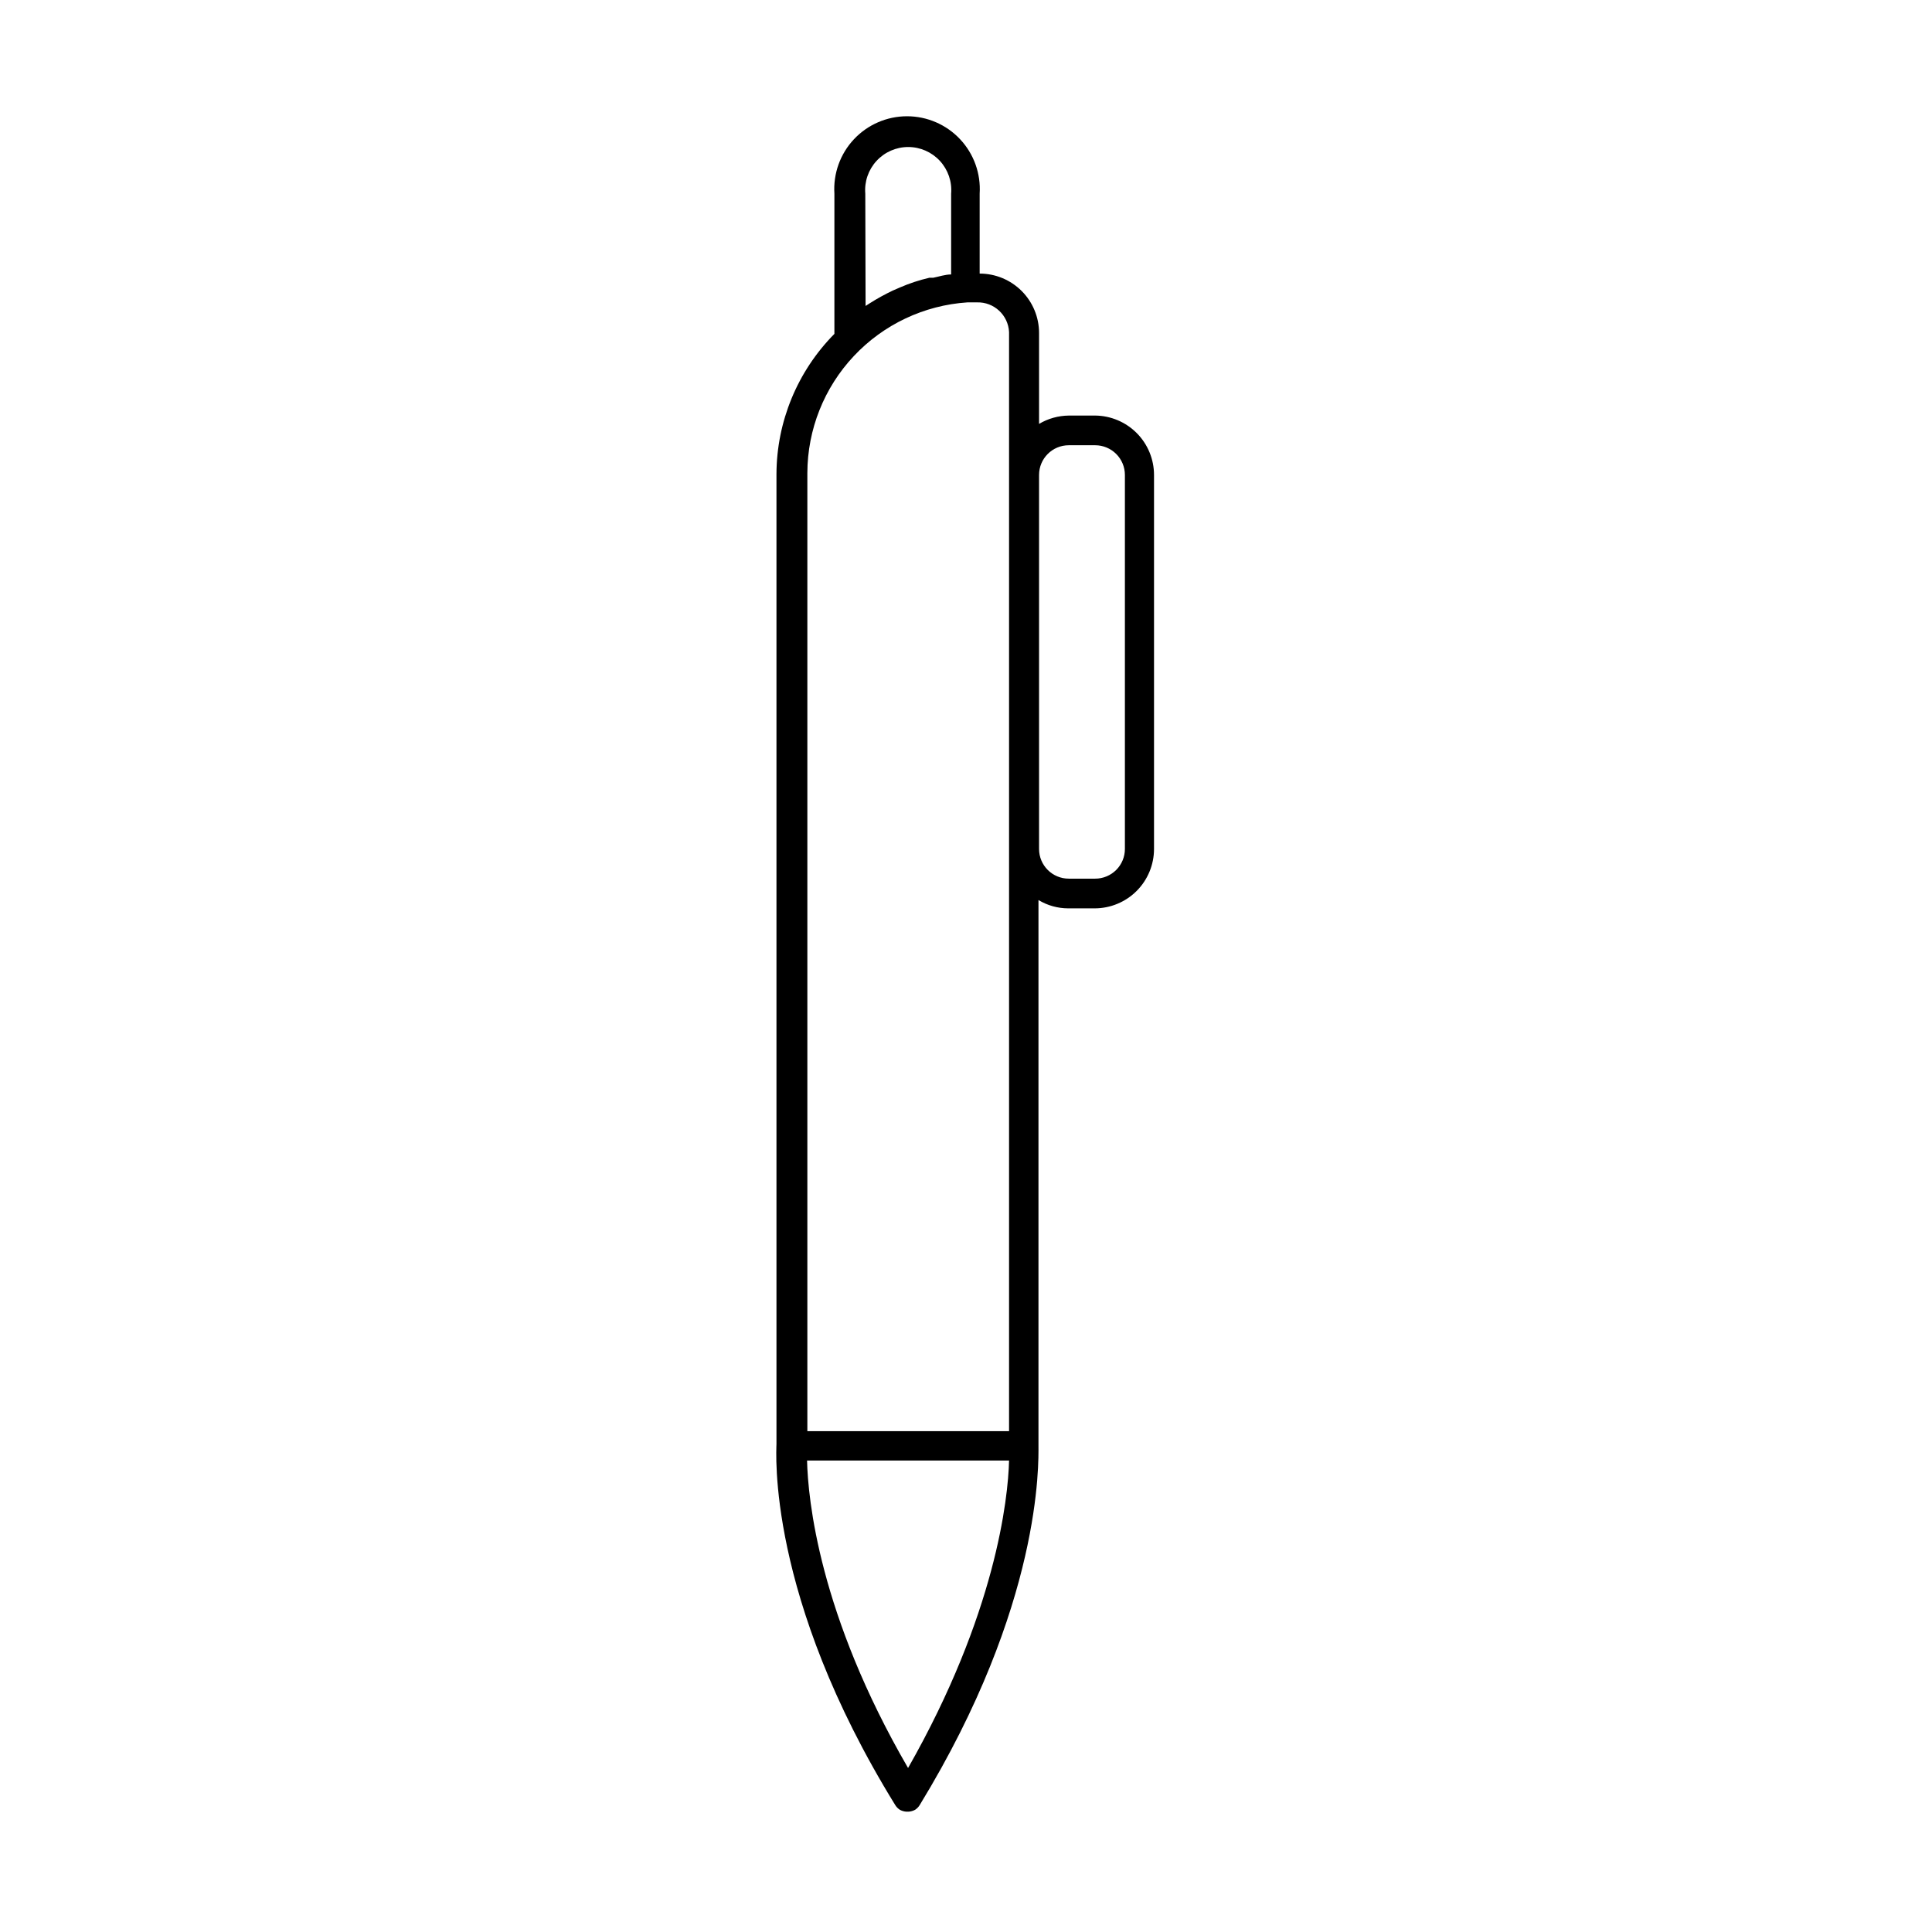 <?xml version="1.0" encoding="UTF-8"?>
<!-- The Best Svg Icon site in the world: iconSvg.co, Visit us! https://iconsvg.co -->
<svg fill="#000000" width="800px" height="800px" version="1.1" viewBox="144 144 512 512" xmlns="http://www.w3.org/2000/svg">
 <path d="m434.24 254.13h-7.008c-2.769 0.031-5.488 0.789-7.871 2.207v-24.09c0-4.176-1.66-8.18-4.609-11.133-2.953-2.953-6.957-4.613-11.133-4.613v-21.176c0.34-5.316-1.535-10.539-5.184-14.426-3.644-3.887-8.734-6.09-14.066-6.09-5.328 0-10.418 2.203-14.066 6.09-3.644 3.887-5.519 9.109-5.18 14.426v37.156c-9.793 9.895-15.305 23.238-15.352 37.156v257.02c0 1.652-2.754 40.227 31.488 95.723 0.316 0.512 0.75 0.945 1.262 1.262 0.516 0.262 1.074 0.422 1.652 0.469h0.629c0.578-0.047 1.141-0.207 1.652-0.469 0.516-0.316 0.945-0.75 1.262-1.262 32.512-53.215 31.488-90.844 31.488-95.25v-144.61c2.375 1.438 5.094 2.199 7.871 2.203h7.008c4.176 0 8.18-1.66 11.133-4.609 2.949-2.953 4.609-6.957 4.609-11.133v-99.109c0-4.148-1.637-8.129-4.555-11.078-2.918-2.949-6.883-4.625-11.031-4.668zm-49.594 358.41c-23.617-40.699-26.527-71.32-26.766-81.477h53.531c-0.238 10.078-3.543 40.699-26.766 81.477zm-11.336-417.22c-0.266-3.18 0.812-6.324 2.977-8.676 2.16-2.348 5.207-3.684 8.398-3.684s6.238 1.336 8.398 3.684c2.164 2.352 3.242 5.496 2.977 8.676v21.414c-1.574 0-3.148 0.551-4.723 0.867h-1.023c-2.699 0.625-5.332 1.496-7.871 2.598l-1.812 0.789v-0.004c-2.113 1.004-4.164 2.133-6.141 3.387l-1.102 0.707zm-15.352 74c0.035-11.508 4.434-22.57 12.312-30.957 7.875-8.387 18.637-13.473 30.117-14.23h2.519c4.508-0.133 8.289 3.371 8.504 7.871v291.27h-53.453zm84.152 99.66c0 2.086-0.828 4.09-2.305 5.566-1.477 1.473-3.481 2.305-5.566 2.305h-7.008c-4.348 0-7.871-3.523-7.871-7.871v-99.109c0-4.348 3.523-7.875 7.871-7.875h7.008c2.086 0 4.09 0.832 5.566 2.309 1.477 1.477 2.305 3.477 2.305 5.566z"/>
</svg>